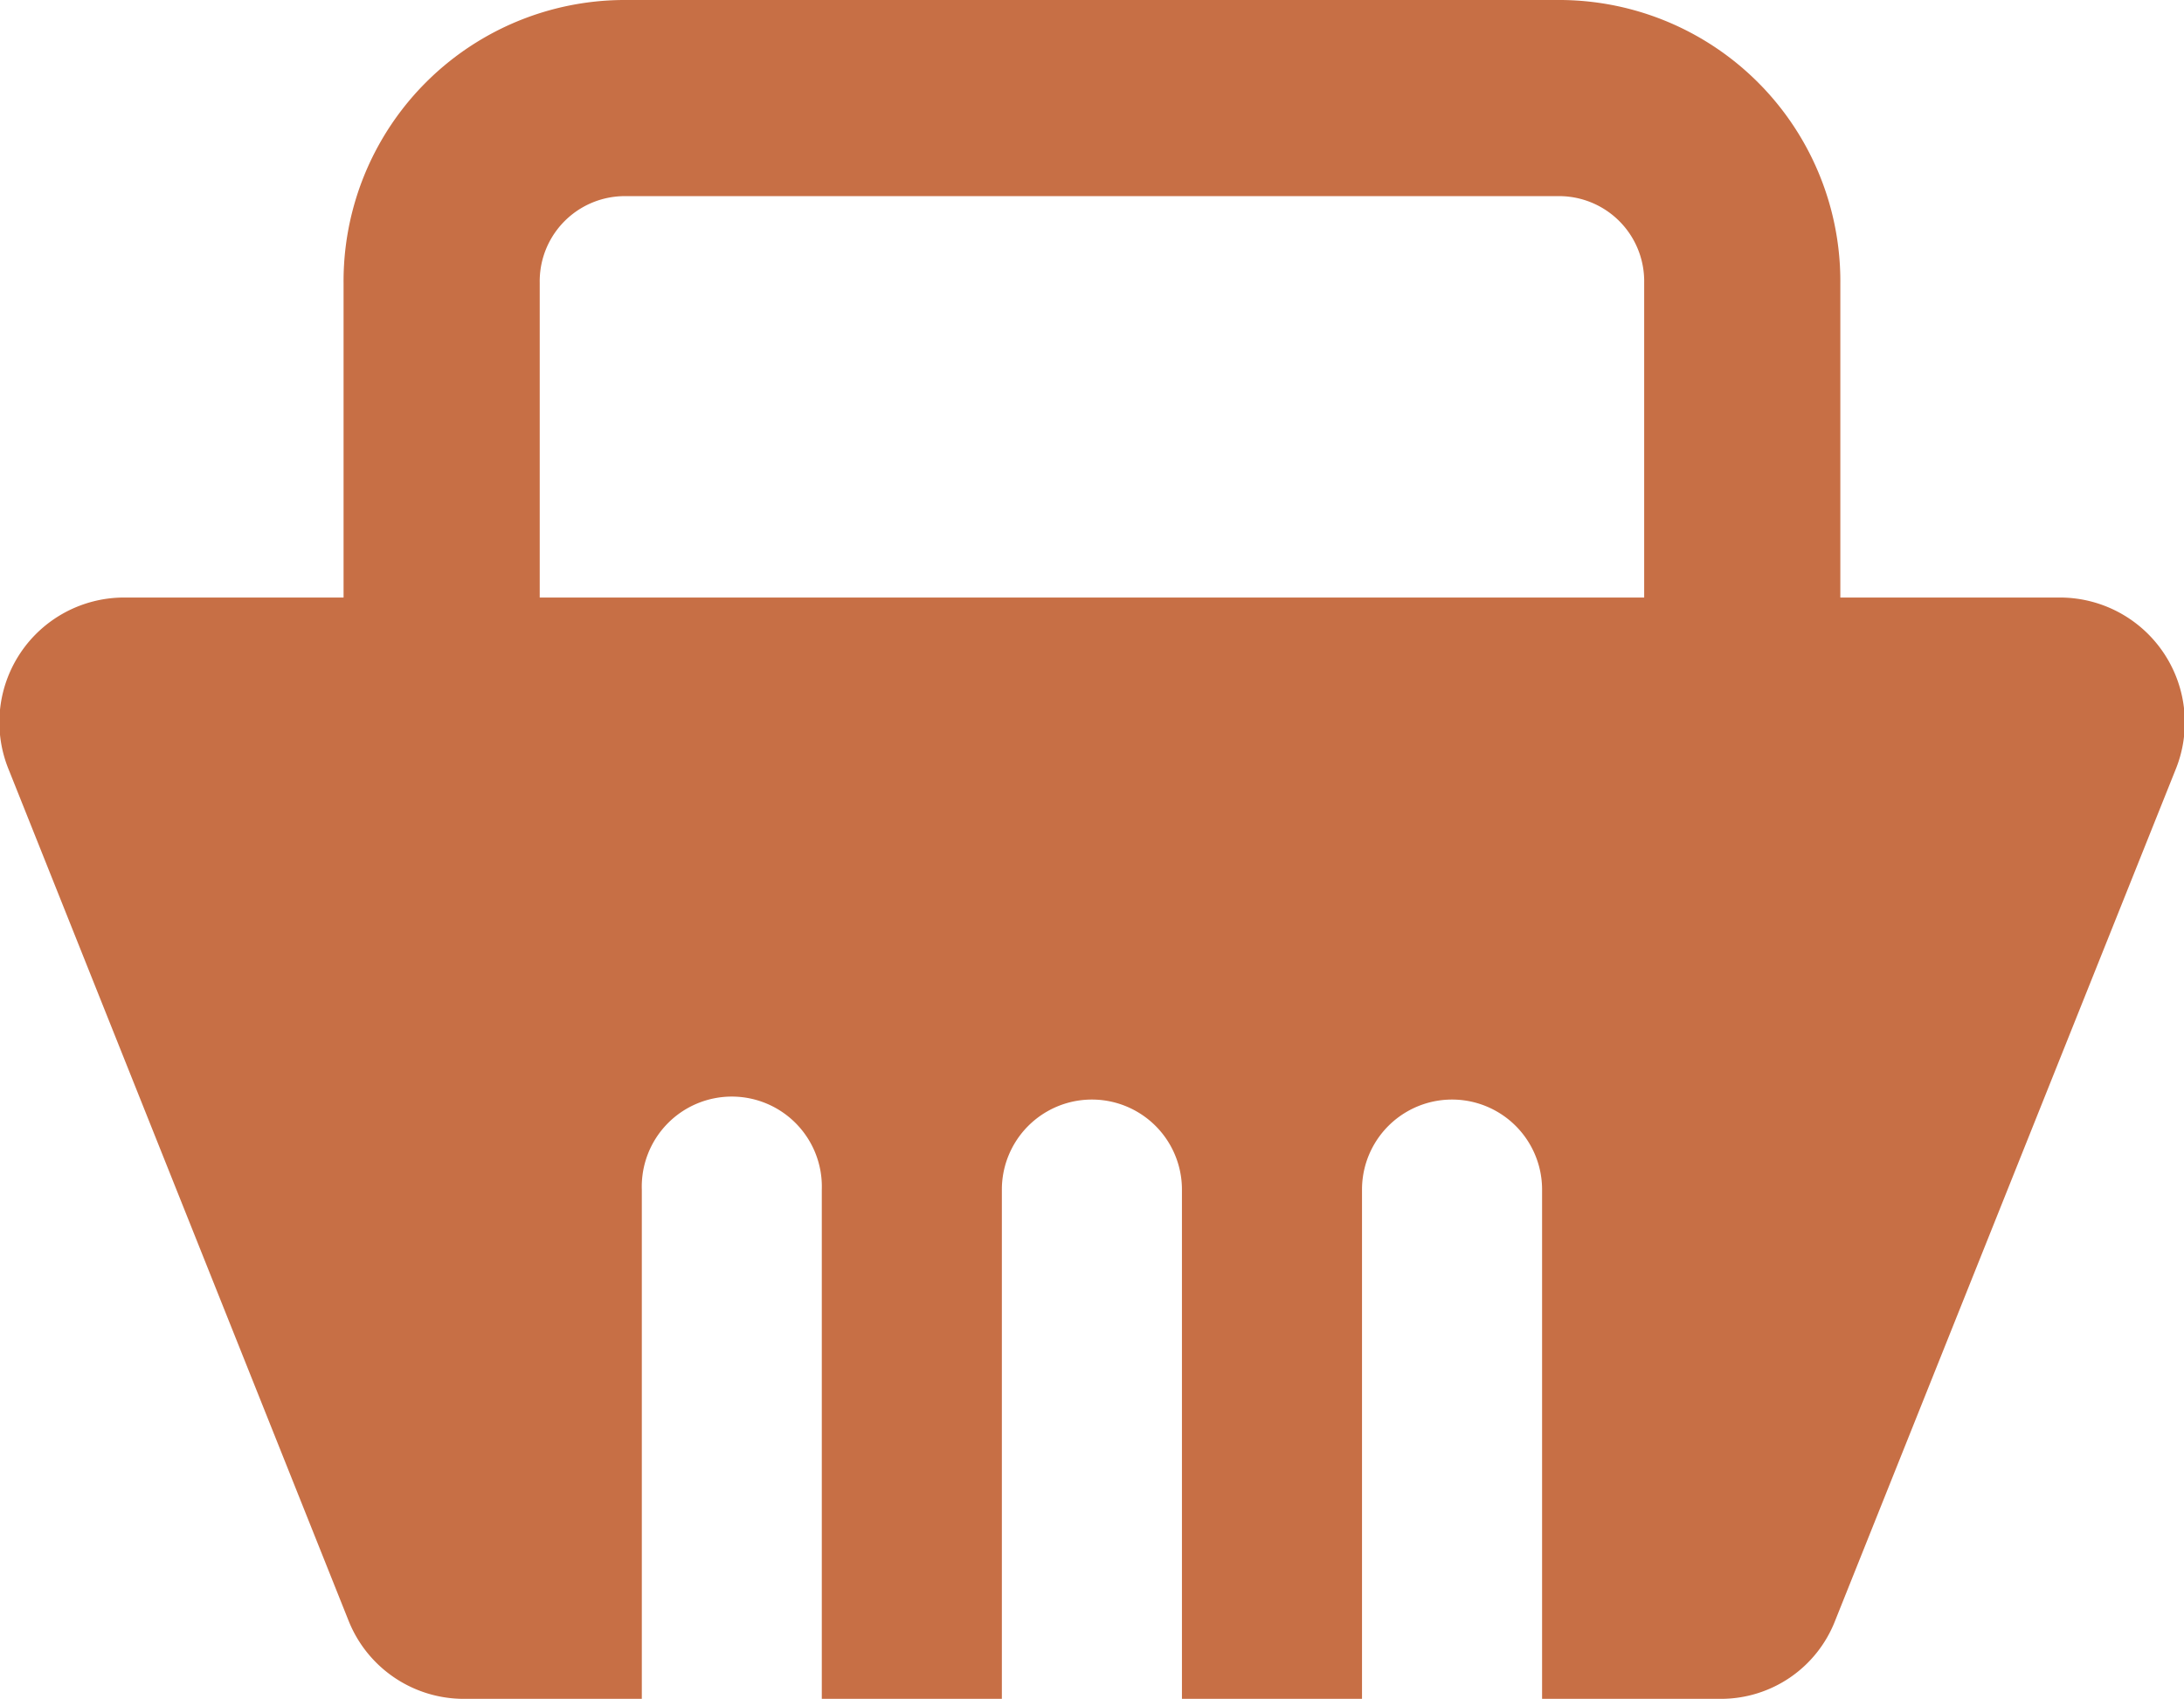 <svg xmlns="http://www.w3.org/2000/svg" width="22.268" height="17.323" viewBox="0 0 22.268 17.323">
  <g id="Group_3458" data-name="Group 3458" transform="translate(-1319.813 -32.102)">
    <g id="Group_1649" data-name="Group 1649" transform="translate(1324.316 33.102)">
      <g id="Group_1648" data-name="Group 1648">
        <path id="Path_1163" data-name="Path 1163" d="M1743.567,76.563a1.868,1.868,0,0,1,1.886-1.887h9.488a1.868,1.868,0,0,1,1.887,1.887v5.281h-13.261Z" transform="translate(-1743.567 -74.676)" fill="none" stroke="#c76f45" stroke-miterlimit="10" stroke-width="2" fill-rule="evenodd"/>
      </g>
    </g>
    <path id="Path_1164" data-name="Path 1164" d="M1738.969,81.3a1.272,1.272,0,0,0-1.169,1.76l3.465,8.678a1.265,1.265,0,0,0,1.17.792h1.818V87.337a.918.918,0,1,1,1.835,0V92.53h1.836V87.337a.918.918,0,1,1,1.836,0V92.53h1.836V87.337a.918.918,0,1,1,1.836,0V92.53h1.823a1.249,1.249,0,0,0,1.163-.792l3.471-8.678a1.274,1.274,0,0,0-1.169-1.76h-19.75" transform="translate(-417.896 -43.105)" fill="#c76f45" fill-rule="evenodd"/>
  </g>
</svg>
